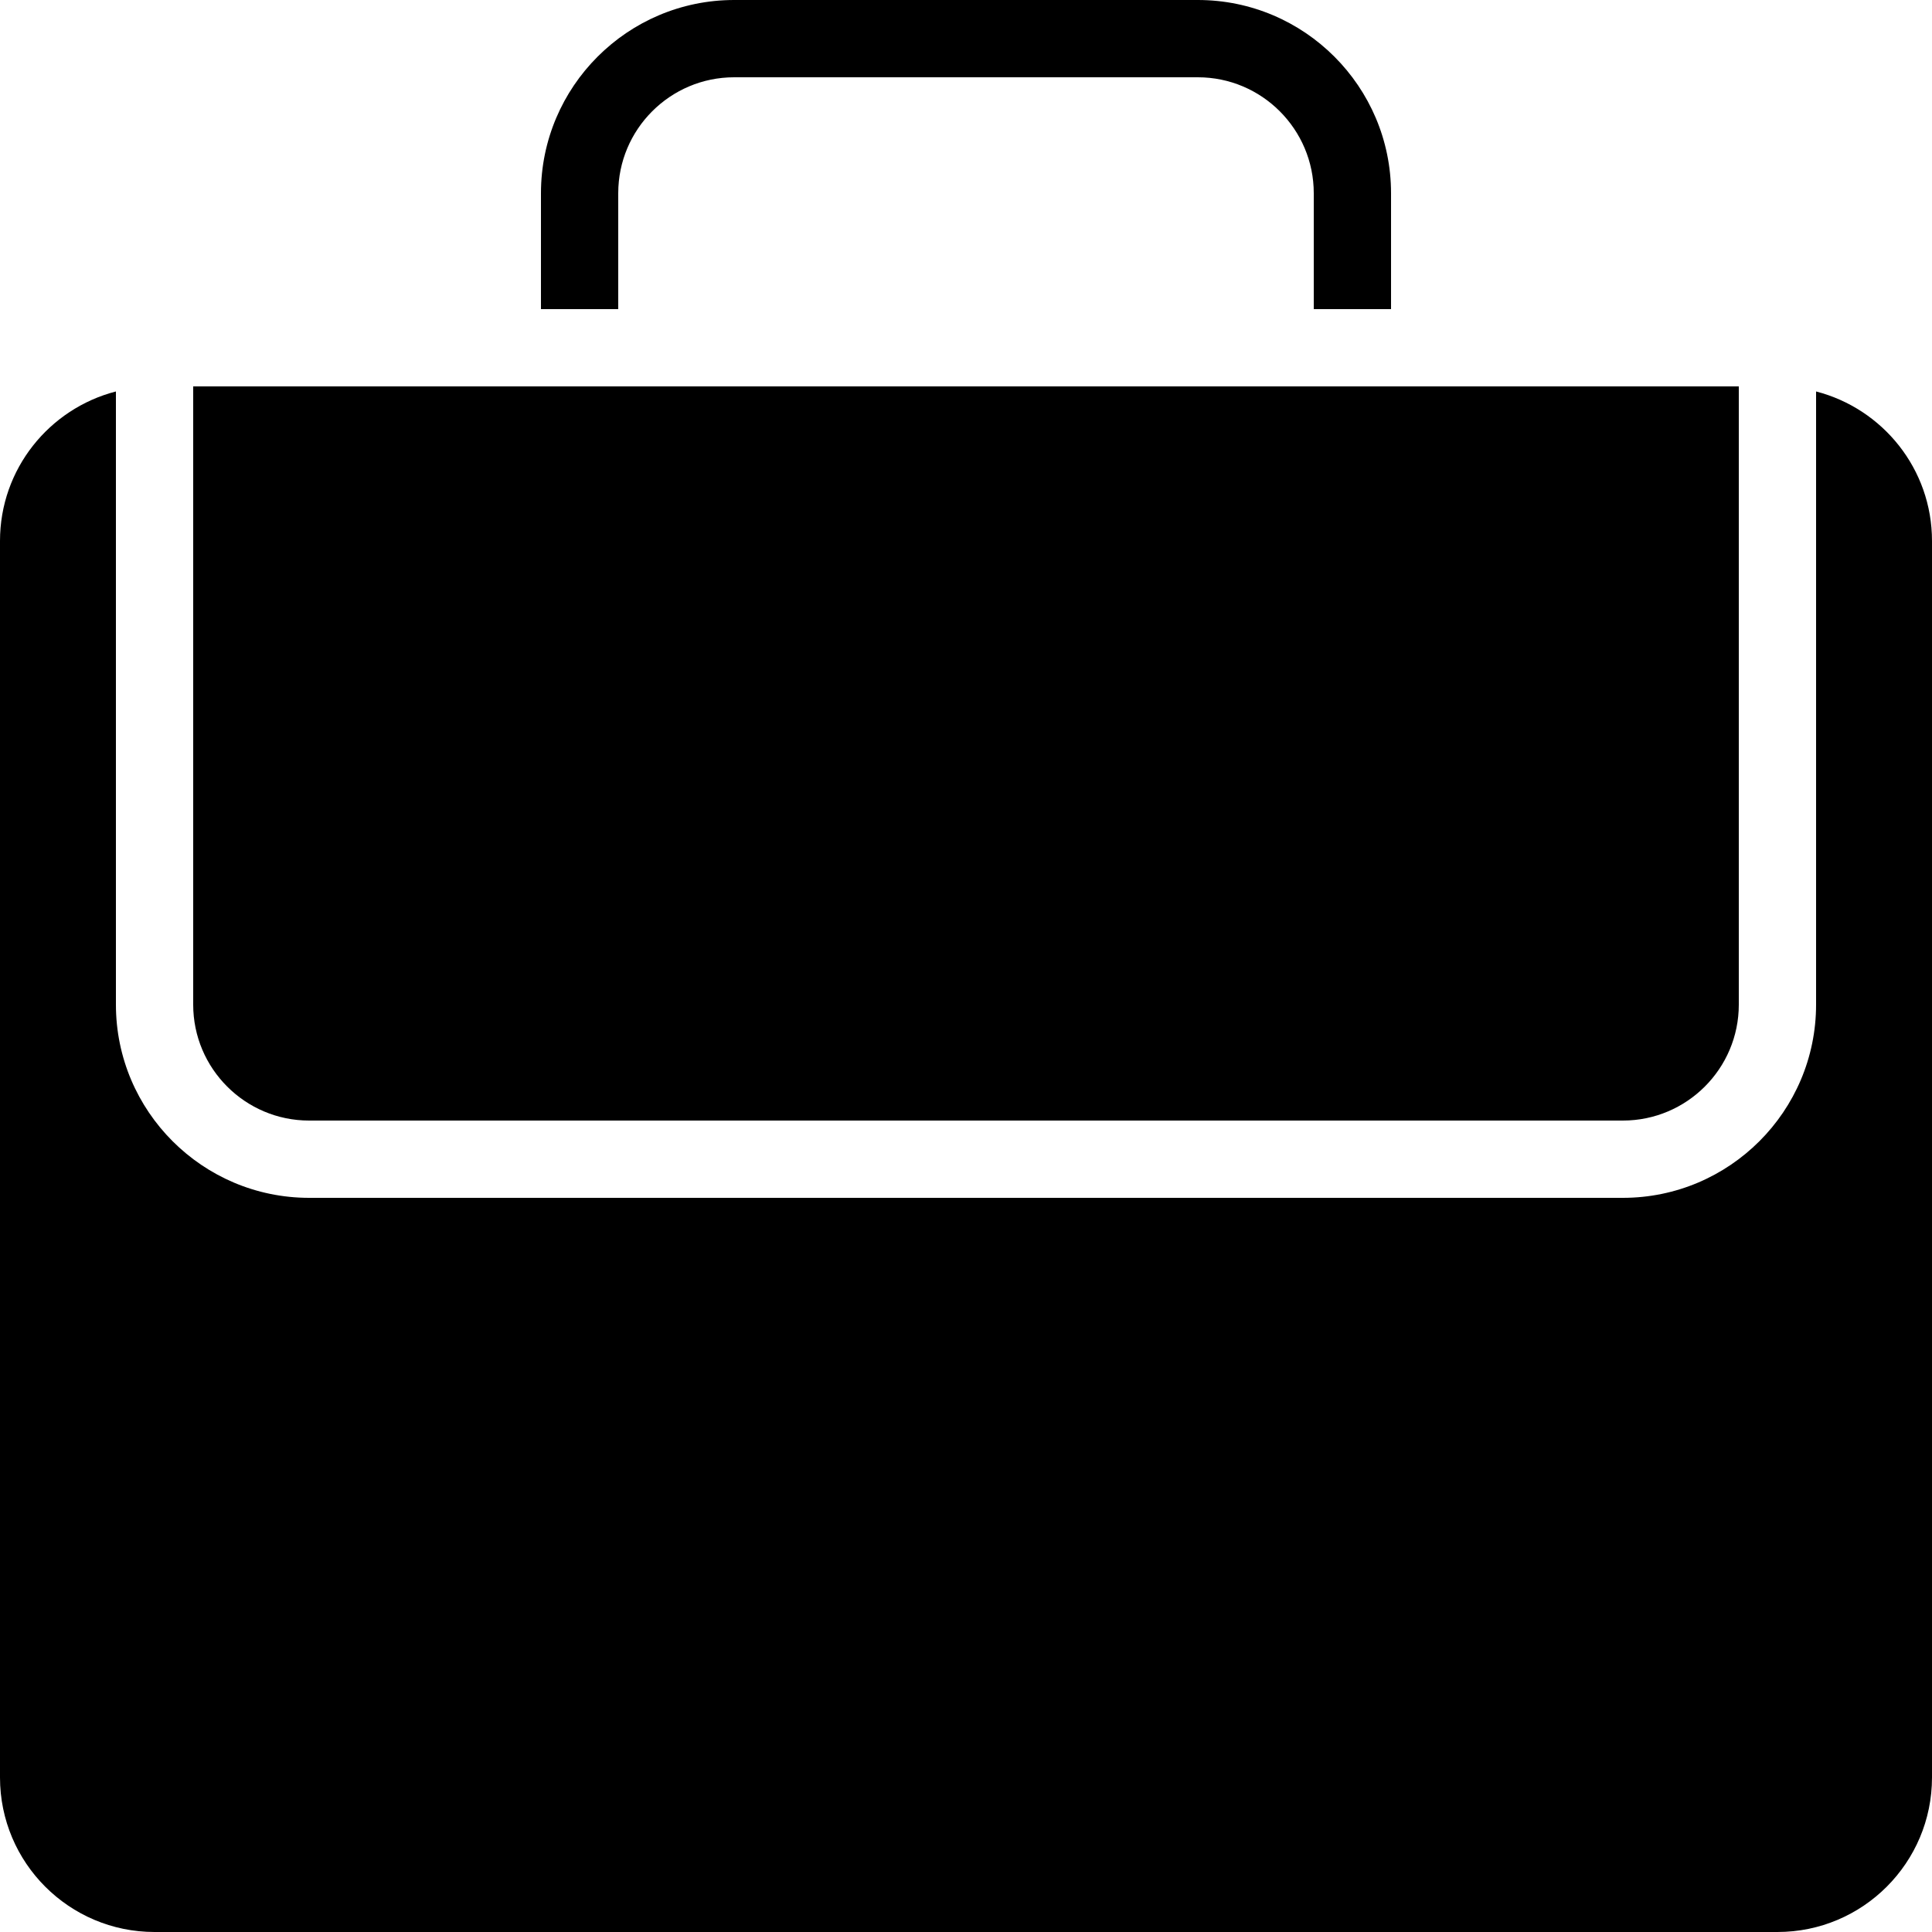 <?xml version="1.0" encoding="utf-8"?>
<!-- Generator: Adobe Illustrator 16.0.0, SVG Export Plug-In . SVG Version: 6.00 Build 0)  -->
<!DOCTYPE svg PUBLIC "-//W3C//DTD SVG 1.1//EN" "http://www.w3.org/Graphics/SVG/1.1/DTD/svg11.dtd">
<svg version="1.1" id="Layer_1" xmlns="http://www.w3.org/2000/svg" xmlns:xlink="http://www.w3.org/1999/xlink" x="0px" y="0px"
	 width="100px" height="100px" viewBox="0 0 100 100" enable-background="new 0 0 100 100" xml:space="preserve">
<path d="M32,16v-6c0-3.309,2.691-6,6-6h24c3.309,0,6,2.691,6,6v6h4v-6c0-5.514-4.486-10-10-10H38c-5.514,0-10,4.486-10,10v6H32z"/>
<g>
	<path d="M16,58h68c3.309,0,6-2.691,6-6V24v-4H10v4v28C10,55.309,12.691,58,16,58z"/>
	<path d="M94,20.262V24v28c0,5.514-4.486,10-10,10H16c-5.514,0-10-4.486-10-10V24v-3.738C2.551,21.152,0,24.274,0,28v64
		c0,4.418,3.582,8,8,8h84c4.418,0,8-3.582,8-8V28C100,24.274,97.447,21.152,94,20.262z"/>
</g>
</svg>
